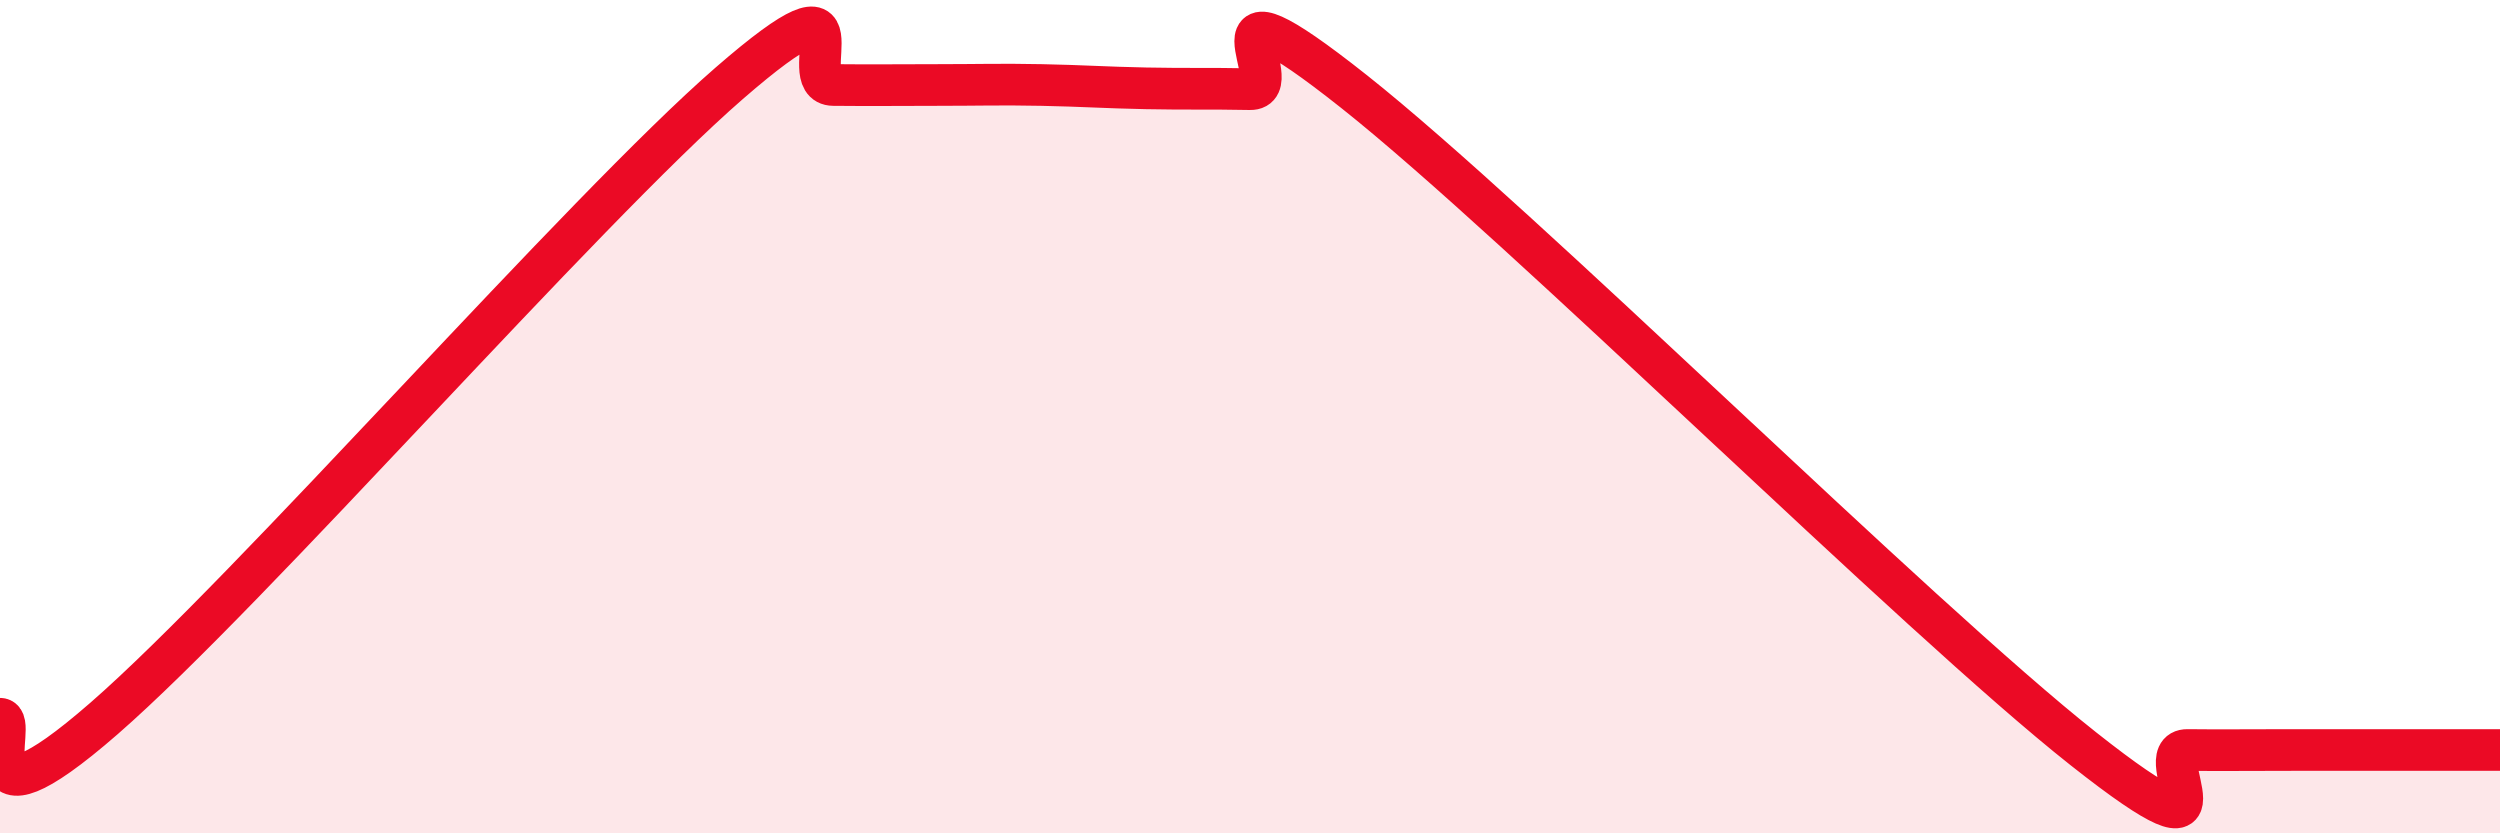 
    <svg width="60" height="20" viewBox="0 0 60 20" xmlns="http://www.w3.org/2000/svg">
      <path
        d="M 0,17.25 C 0.5,17.25 -1,20.29 2.5,17.24 C 6,14.19 14,5.04 17.5,2 C 21,-1.04 19,2.03 20,2.04 C 21,2.05 21.5,2.04 22.5,2.04 C 23.5,2.04 24,2.02 25,2.04 C 26,2.06 26.5,2.1 27.5,2.12 C 28.5,2.14 29,2.12 30,2.14 C 31,2.16 28.5,-0.97 32.5,2.2 C 36.5,5.37 46,14.81 50,17.97 C 54,21.13 51.5,17.99 52.5,18 C 53.5,18.01 53.5,18 55,18 C 56.5,18 59,18 60,18L60 20L0 20Z"
        fill="#EB0A25"
        opacity="0.1"
        stroke-linecap="round"
        stroke-linejoin="round"
      />
      <path
        d="M 0,17.25 C 0.5,17.25 -1,20.29 2.5,17.24 C 6,14.19 14,5.04 17.5,2 C 21,-1.04 19,2.03 20,2.04 C 21,2.05 21.5,2.04 22.5,2.04 C 23.5,2.04 24,2.02 25,2.04 C 26,2.06 26.5,2.1 27.5,2.12 C 28.5,2.14 29,2.12 30,2.14 C 31,2.16 28.5,-0.97 32.5,2.2 C 36.5,5.37 46,14.81 50,17.97 C 54,21.13 51.5,17.99 52.5,18 C 53.5,18.01 53.5,18 55,18 C 56.5,18 59,18 60,18"
        stroke="#EB0A25"
        stroke-width="1"
        fill="none"
        stroke-linecap="round"
        stroke-linejoin="round"
      />
    </svg>
  